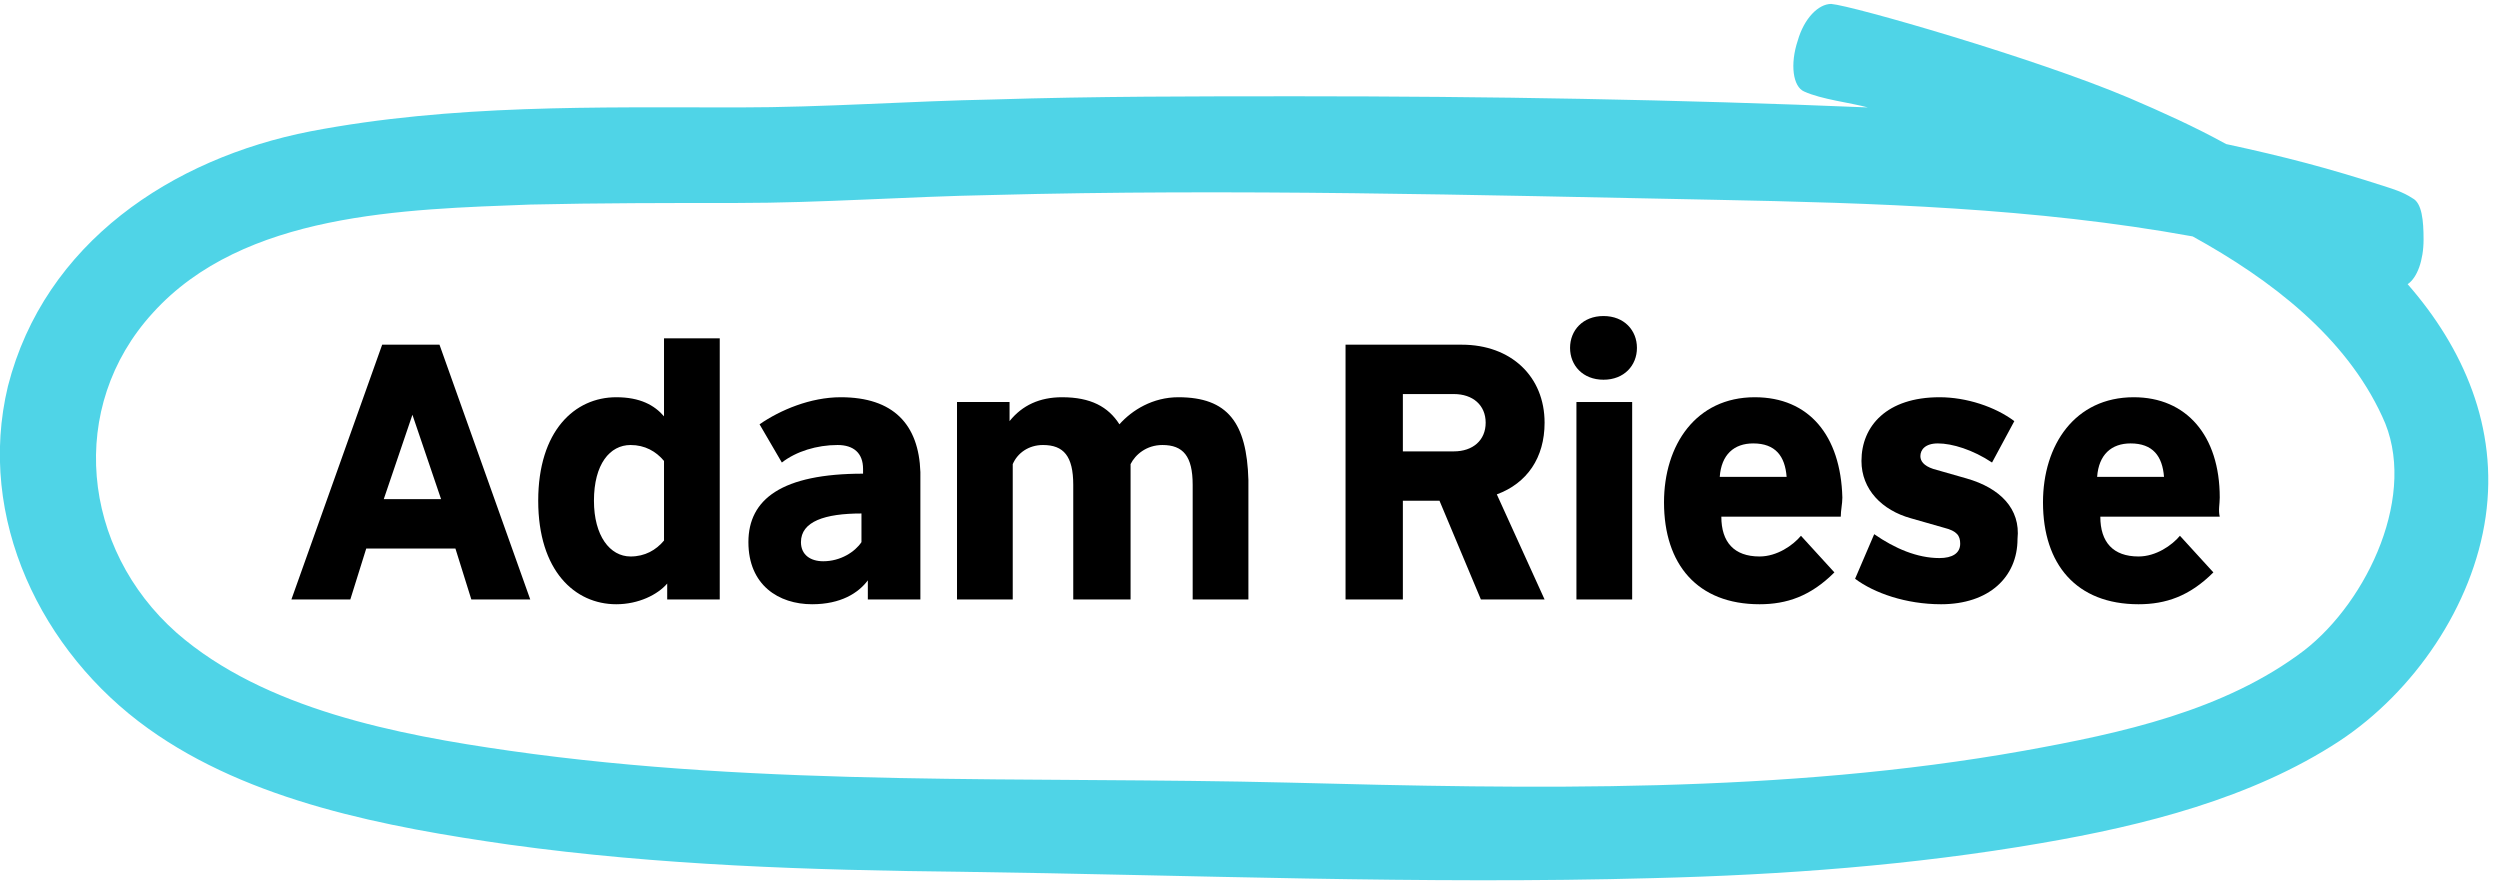 <svg width="679" height="240" viewBox="0 0 157 55" version="1.1" xmlns="http://www.w3.org/2000/svg"
    xmlns:xlink="http://www.w3.org/1999/xlink" xml:space="preserve"
    style="fill-rule:evenodd;clip-rule:evenodd;stroke-linejoin:round;stroke-miterlimit:2;">
    <g>
        <g>
            <path d="M24,21.4L18.3,37.4L22,37.4L23,34.2L28.6,34.2L29.6,37.4L33.3,37.4L27.6,21.4L24,21.4ZM24.1,31.1L25.9,25.8L27.7,31.1L24.1,31.1Z" style="fill-rule:nonzero;"/>
            <path d="M41.7,21L41.7,25.9C41.1,25.2 40.2,24.7 38.7,24.7C36.1,24.7 33.8,26.8 33.8,31.2C33.8,35.6 36.1,37.7 38.7,37.7C40.1,37.7 41.3,37.1 41.9,36.4L41.9,37.4L45.2,37.4L45.2,21L41.7,21ZM41.7,33.7C41.2,34.3 40.5,34.7 39.6,34.7C38.3,34.7 37.3,33.4 37.3,31.2C37.3,28.9 38.3,27.7 39.6,27.7C40.5,27.7 41.2,28.1 41.7,28.7L41.7,33.7Z" style="fill-rule:nonzero;"/>
            <path d="M52.8,24.7C50.9,24.7 49,25.5 47.7,26.4L49.1,28.8C50,28.1 51.3,27.7 52.6,27.7C53.6,27.7 54.2,28.2 54.2,29.2L54.2,29.5C49.1,29.5 47,31.1 47,33.8C47,36.5 48.9,37.7 51,37.7C52.8,37.7 53.9,37 54.5,36.2L54.5,37.4L57.8,37.4L57.8,29.4C57.7,26.4 56.1,24.7 52.8,24.7ZM54.1,33.8C53.7,34.4 52.8,35 51.7,35C50.9,35 50.3,34.6 50.3,33.8C50.3,32.5 51.8,32 54.1,32L54.1,33.8Z" style="fill-rule:nonzero;"/>
            <path d="M74,24.7C72.4,24.7 71.1,25.5 70.3,26.4C69.6,25.3 68.5,24.7 66.7,24.7C65.3,24.7 64.2,25.2 63.4,26.2L63.4,25L60.1,25L60.1,37.4L63.6,37.4L63.6,28.9C63.9,28.2 64.6,27.7 65.5,27.7C66.8,27.7 67.4,28.4 67.4,30.2L67.4,37.4L71,37.4L71,28.9C71.3,28.3 72,27.7 73,27.7C74.3,27.7 74.9,28.4 74.9,30.2L74.9,37.4L78.4,37.4L78.4,29.9C78.3,26.3 77.1,24.7 74,24.7Z" style="fill-rule:nonzero;"/>
            <path d="M97,26.3C97,23.4 94.9,21.4 91.8,21.4L84.5,21.4L84.5,37.4L88.1,37.4L88.1,31.2L90.4,31.2L93,37.4L97,37.4L94,30.8C95.9,30.1 97,28.5 97,26.3ZM91.3,28.1L88.1,28.1L88.1,24.5L91.3,24.5C92.5,24.5 93.3,25.2 93.3,26.3C93.3,27.4 92.5,28.1 91.3,28.1Z" style="fill-rule:nonzero;"/>
            <path d="M100.7,19.6C99.4,19.6 98.6,20.5 98.6,21.6C98.6,22.7 99.4,23.6 100.7,23.6C102,23.6 102.8,22.7 102.8,21.6C102.8,20.5 102,19.6 100.7,19.6Z" style="fill-rule:nonzero;"/>
            <rect x="99" y="25" width="3.5" height="12.4"/>
            <path d="M110.2,24.7C106.5,24.7 104.5,27.7 104.5,31.3C104.5,35.2 106.6,37.7 110.5,37.7C112.2,37.7 113.7,37.2 115.2,35.7L113.1,33.4C112.6,34 111.6,34.7 110.5,34.7C108.9,34.7 108.1,33.8 108.1,32.2L115.6,32.2C115.6,31.8 115.7,31.4 115.7,31C115.6,27.1 113.6,24.7 110.2,24.7ZM108,29.7C108.1,28.3 108.9,27.6 110.1,27.6C111.5,27.6 112.1,28.4 112.2,29.7L108,29.7Z" style="fill-rule:nonzero;"/>
            <path d="M123.5,29.8L121.4,29.2C120.8,29 120.6,28.7 120.6,28.4C120.6,28 120.9,27.6 121.7,27.6C122.6,27.6 123.9,28 125.1,28.8L126.5,26.2C125.3,25.3 123.5,24.7 121.8,24.7C118.5,24.7 116.9,26.5 116.9,28.7C116.9,30.5 118.2,31.8 120,32.3L122.1,32.9C122.9,33.1 123.1,33.4 123.1,33.9C123.1,34.5 122.6,34.8 121.8,34.8C120.4,34.8 119,34.2 117.7,33.3L116.5,36.1C117.7,37 119.7,37.7 121.9,37.7C124.9,37.7 126.7,36 126.7,33.6C126.9,31.7 125.6,30.4 123.5,29.8Z" style="fill-rule:nonzero;"/>
            <path d="M139.4,31C139.4,27.1 137.3,24.7 134,24.7C130.3,24.7 128.3,27.7 128.3,31.3C128.3,35.2 130.4,37.7 134.3,37.7C136,37.7 137.5,37.2 139,35.7L136.9,33.4C136.4,34 135.4,34.7 134.3,34.7C132.7,34.7 131.9,33.8 131.9,32.2L139.4,32.2C139.3,31.8 139.4,31.4 139.4,31ZM131.7,29.7C131.8,28.3 132.6,27.6 133.8,27.6C135.2,27.6 135.8,28.4 135.9,29.7L131.7,29.7Z" style="fill-rule:nonzero;"/>
        </g>
        <path d="M151.2,17.6C151.8,17.2 152.2,16.1 152.2,14.8C152.2,13.6 152.1,12.5 151.5,12.2C150.9,11.8 150.2,11.6 149.9,11.5C146.2,10.3 143.5,9.6 139.8,8.8C137.8,7.7 135.8,6.8 133.7,5.9C127.8,3.4 116.3,0.1 115,0C114.2,0 113.3,0.9 112.9,2.3C112.4,3.8 112.6,5.2 113.3,5.5C114.4,6 116.2,6.2 117.3,6.5C105.3,6 93.4,5.8 81.5,5.8C75.1,5.8 68.8,5.8 62.4,6C57.1,6.1 51.8,6.5 46.4,6.5C37.4,6.5 28.4,6.3 19.5,8C10.8,9.7 2.8,15 0.5,24C-1.5,32.3 2.6,40.7 9.3,45.5C15.7,50.1 24.3,51.7 32,52.8C41.4,54.1 50.9,54.4 60.3,54.5C74.8,54.7 89.3,55.3 103.8,54.9C111.9,54.7 120.1,54.1 128.2,52.7C134.6,51.6 141.4,49.9 146.9,46.3C151.6,43.2 155.3,37.8 156.1,32.2C156.9,26.6 154.7,21.6 151.2,17.6ZM144.7,40.6C139.7,44.4 133.2,45.8 127.1,46.9C112,49.6 96.2,49.3 80.9,48.9C64.6,48.5 48.1,49.2 32,46.9C25,45.9 16.6,44.3 11.1,39.5C5.1,34.2 4.2,25.3 9.6,19.4C15.3,13.1 25.4,12.9 33.3,12.6C37.6,12.5 42,12.5 46.3,12.5C51.6,12.5 56.9,12.1 62.3,12C77.4,11.6 92.6,12 107.7,12.3C117.7,12.5 127.8,12.8 137.7,14.6C142.6,17.3 147.3,20.9 149.6,25.9C151.9,30.7 148.7,37.5 144.7,40.6Z" style="fill:rgb(79,212,231);fill-rule:nonzero;"/>
    </g>
</svg>